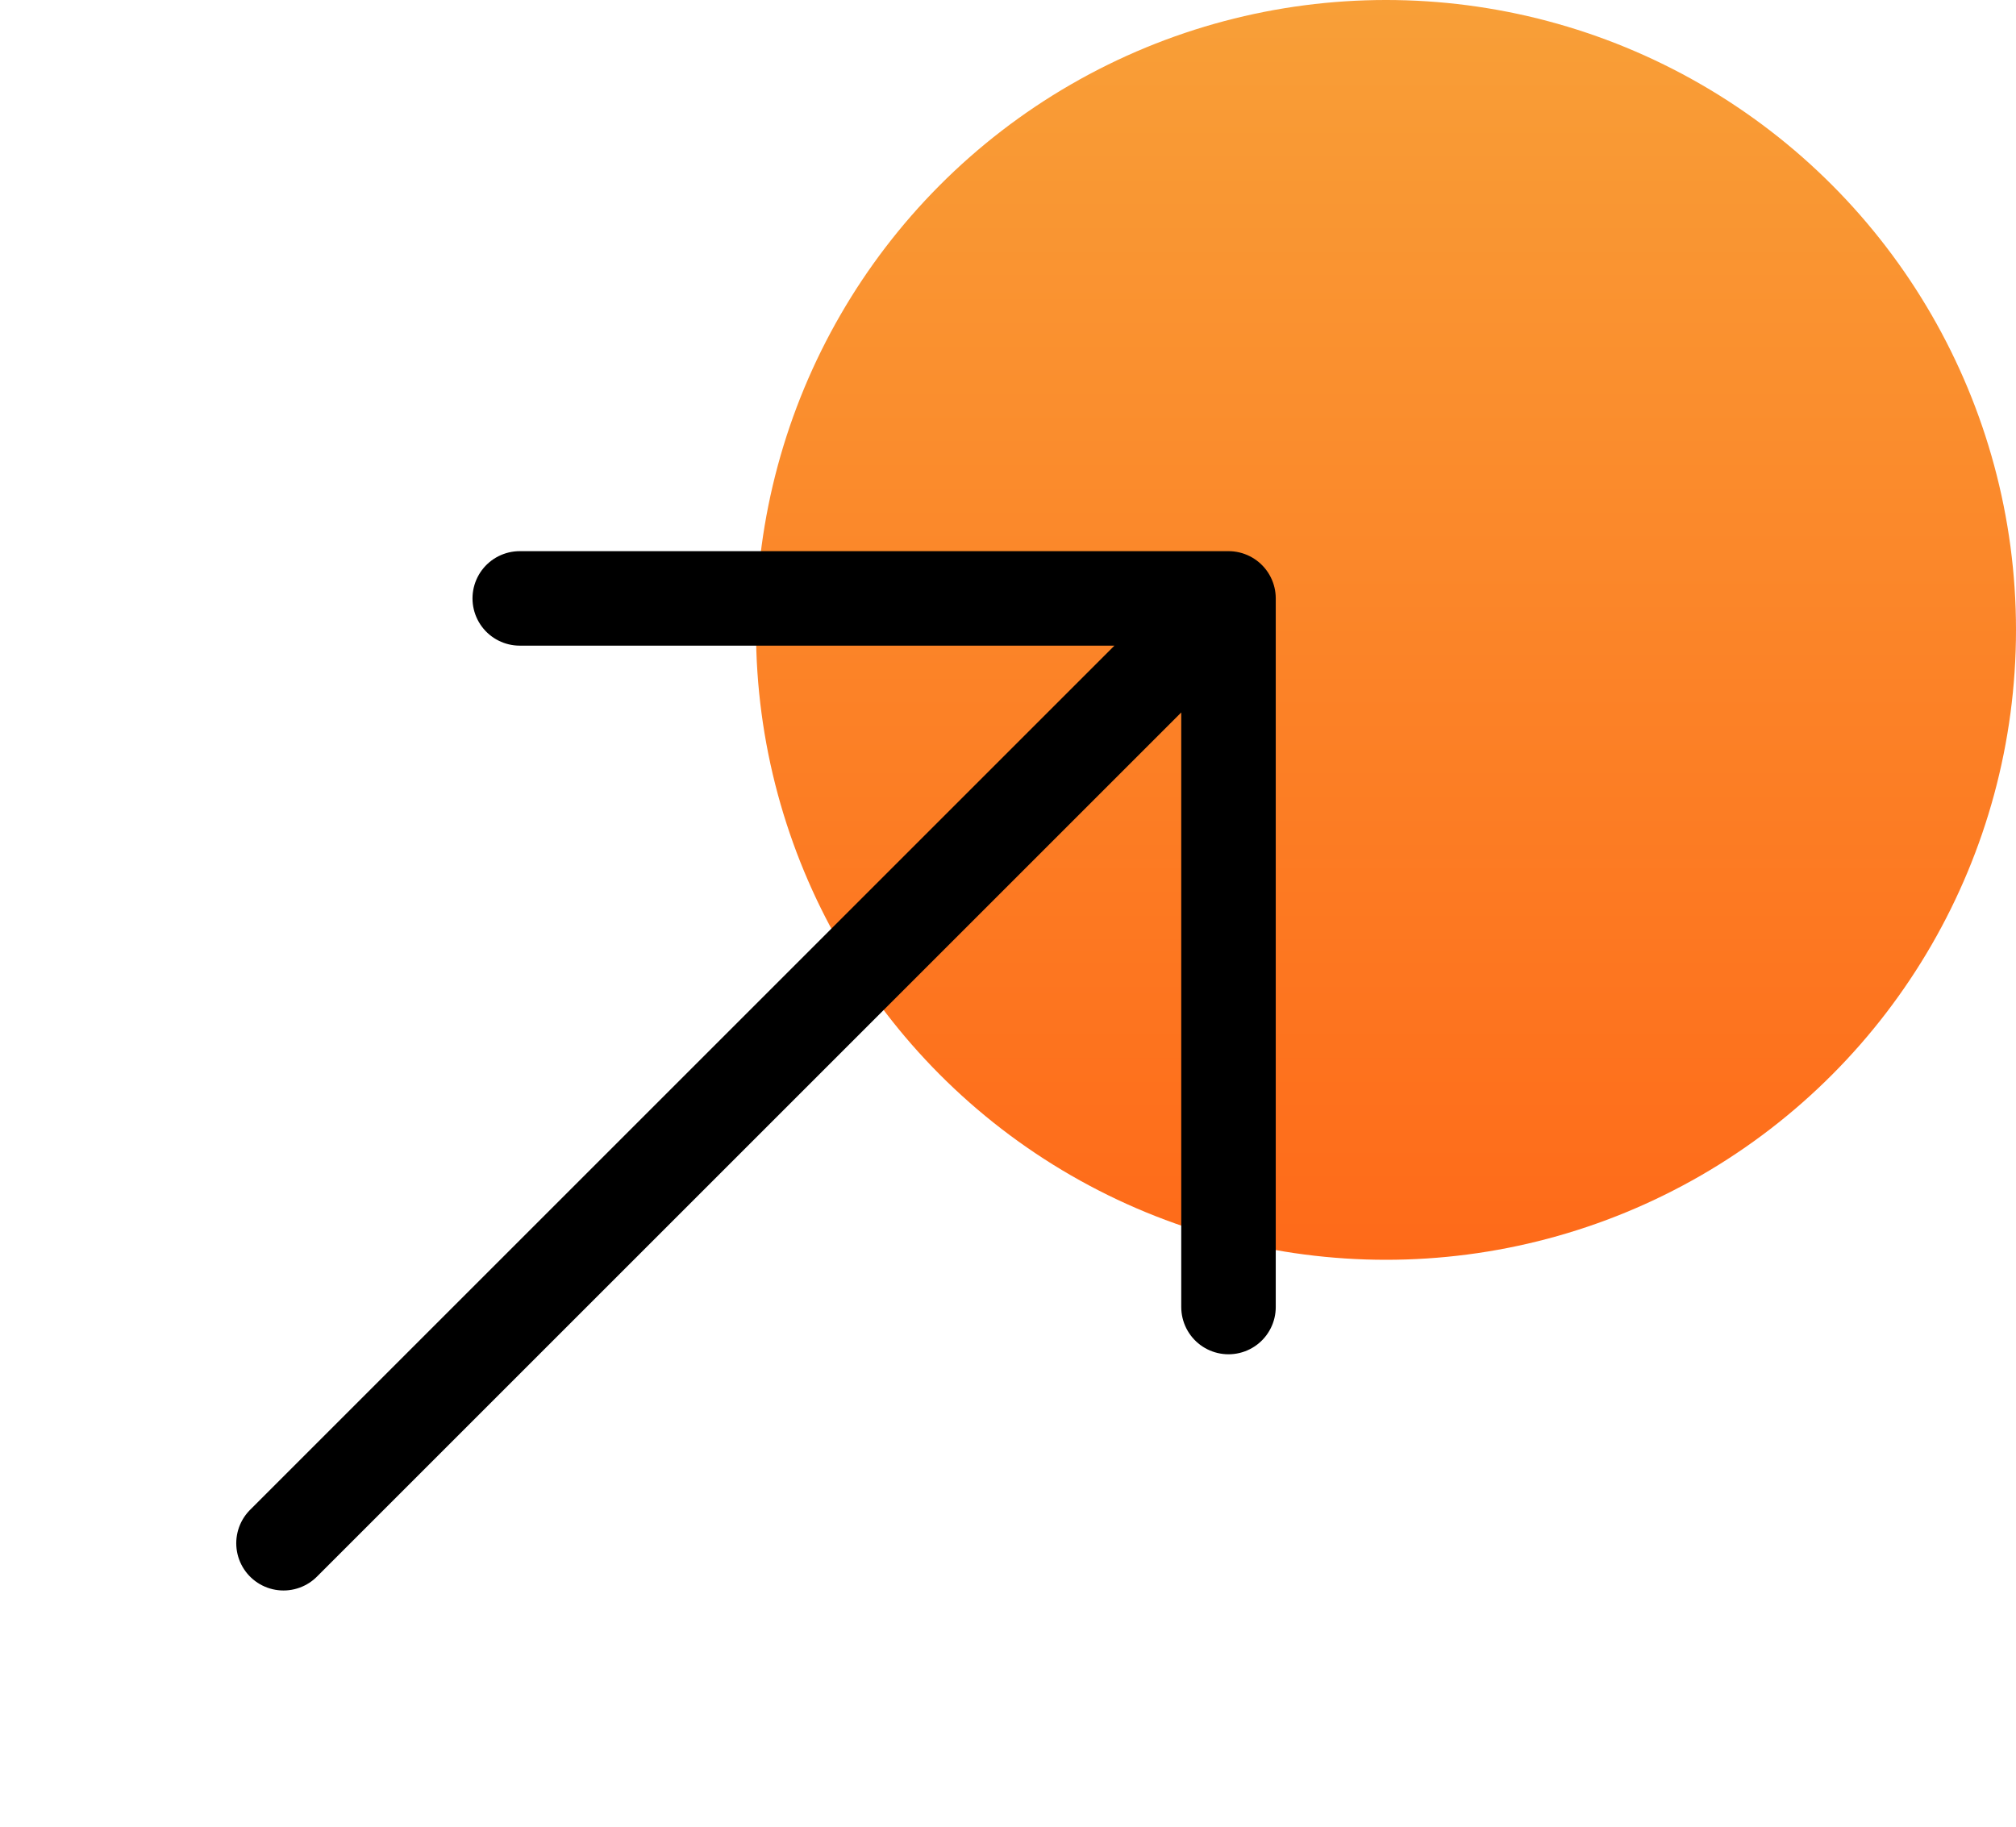 <svg width="32" height="29" viewBox="0 0 32 29" fill="none" xmlns="http://www.w3.org/2000/svg">
<circle opacity="0.9" cx="22" cy="10" r="10" fill="url(#paint0_linear_912_8295)"/>
<path d="M4.5 24.5L19.5 9.5M19.5 9.5L8.25 9.5M19.5 9.5V20.75" stroke="black" stroke-width="1.5" stroke-linecap="round" stroke-linejoin="round"/>
<defs>
<linearGradient id="paint0_linear_912_8295" x1="22" y1="0" x2="22" y2="20" gradientUnits="userSpaceOnUse">
<stop stop-color="#F89522"/>
<stop offset="1" stop-color="#FF5A00"/>
</linearGradient>
</defs>
</svg>
